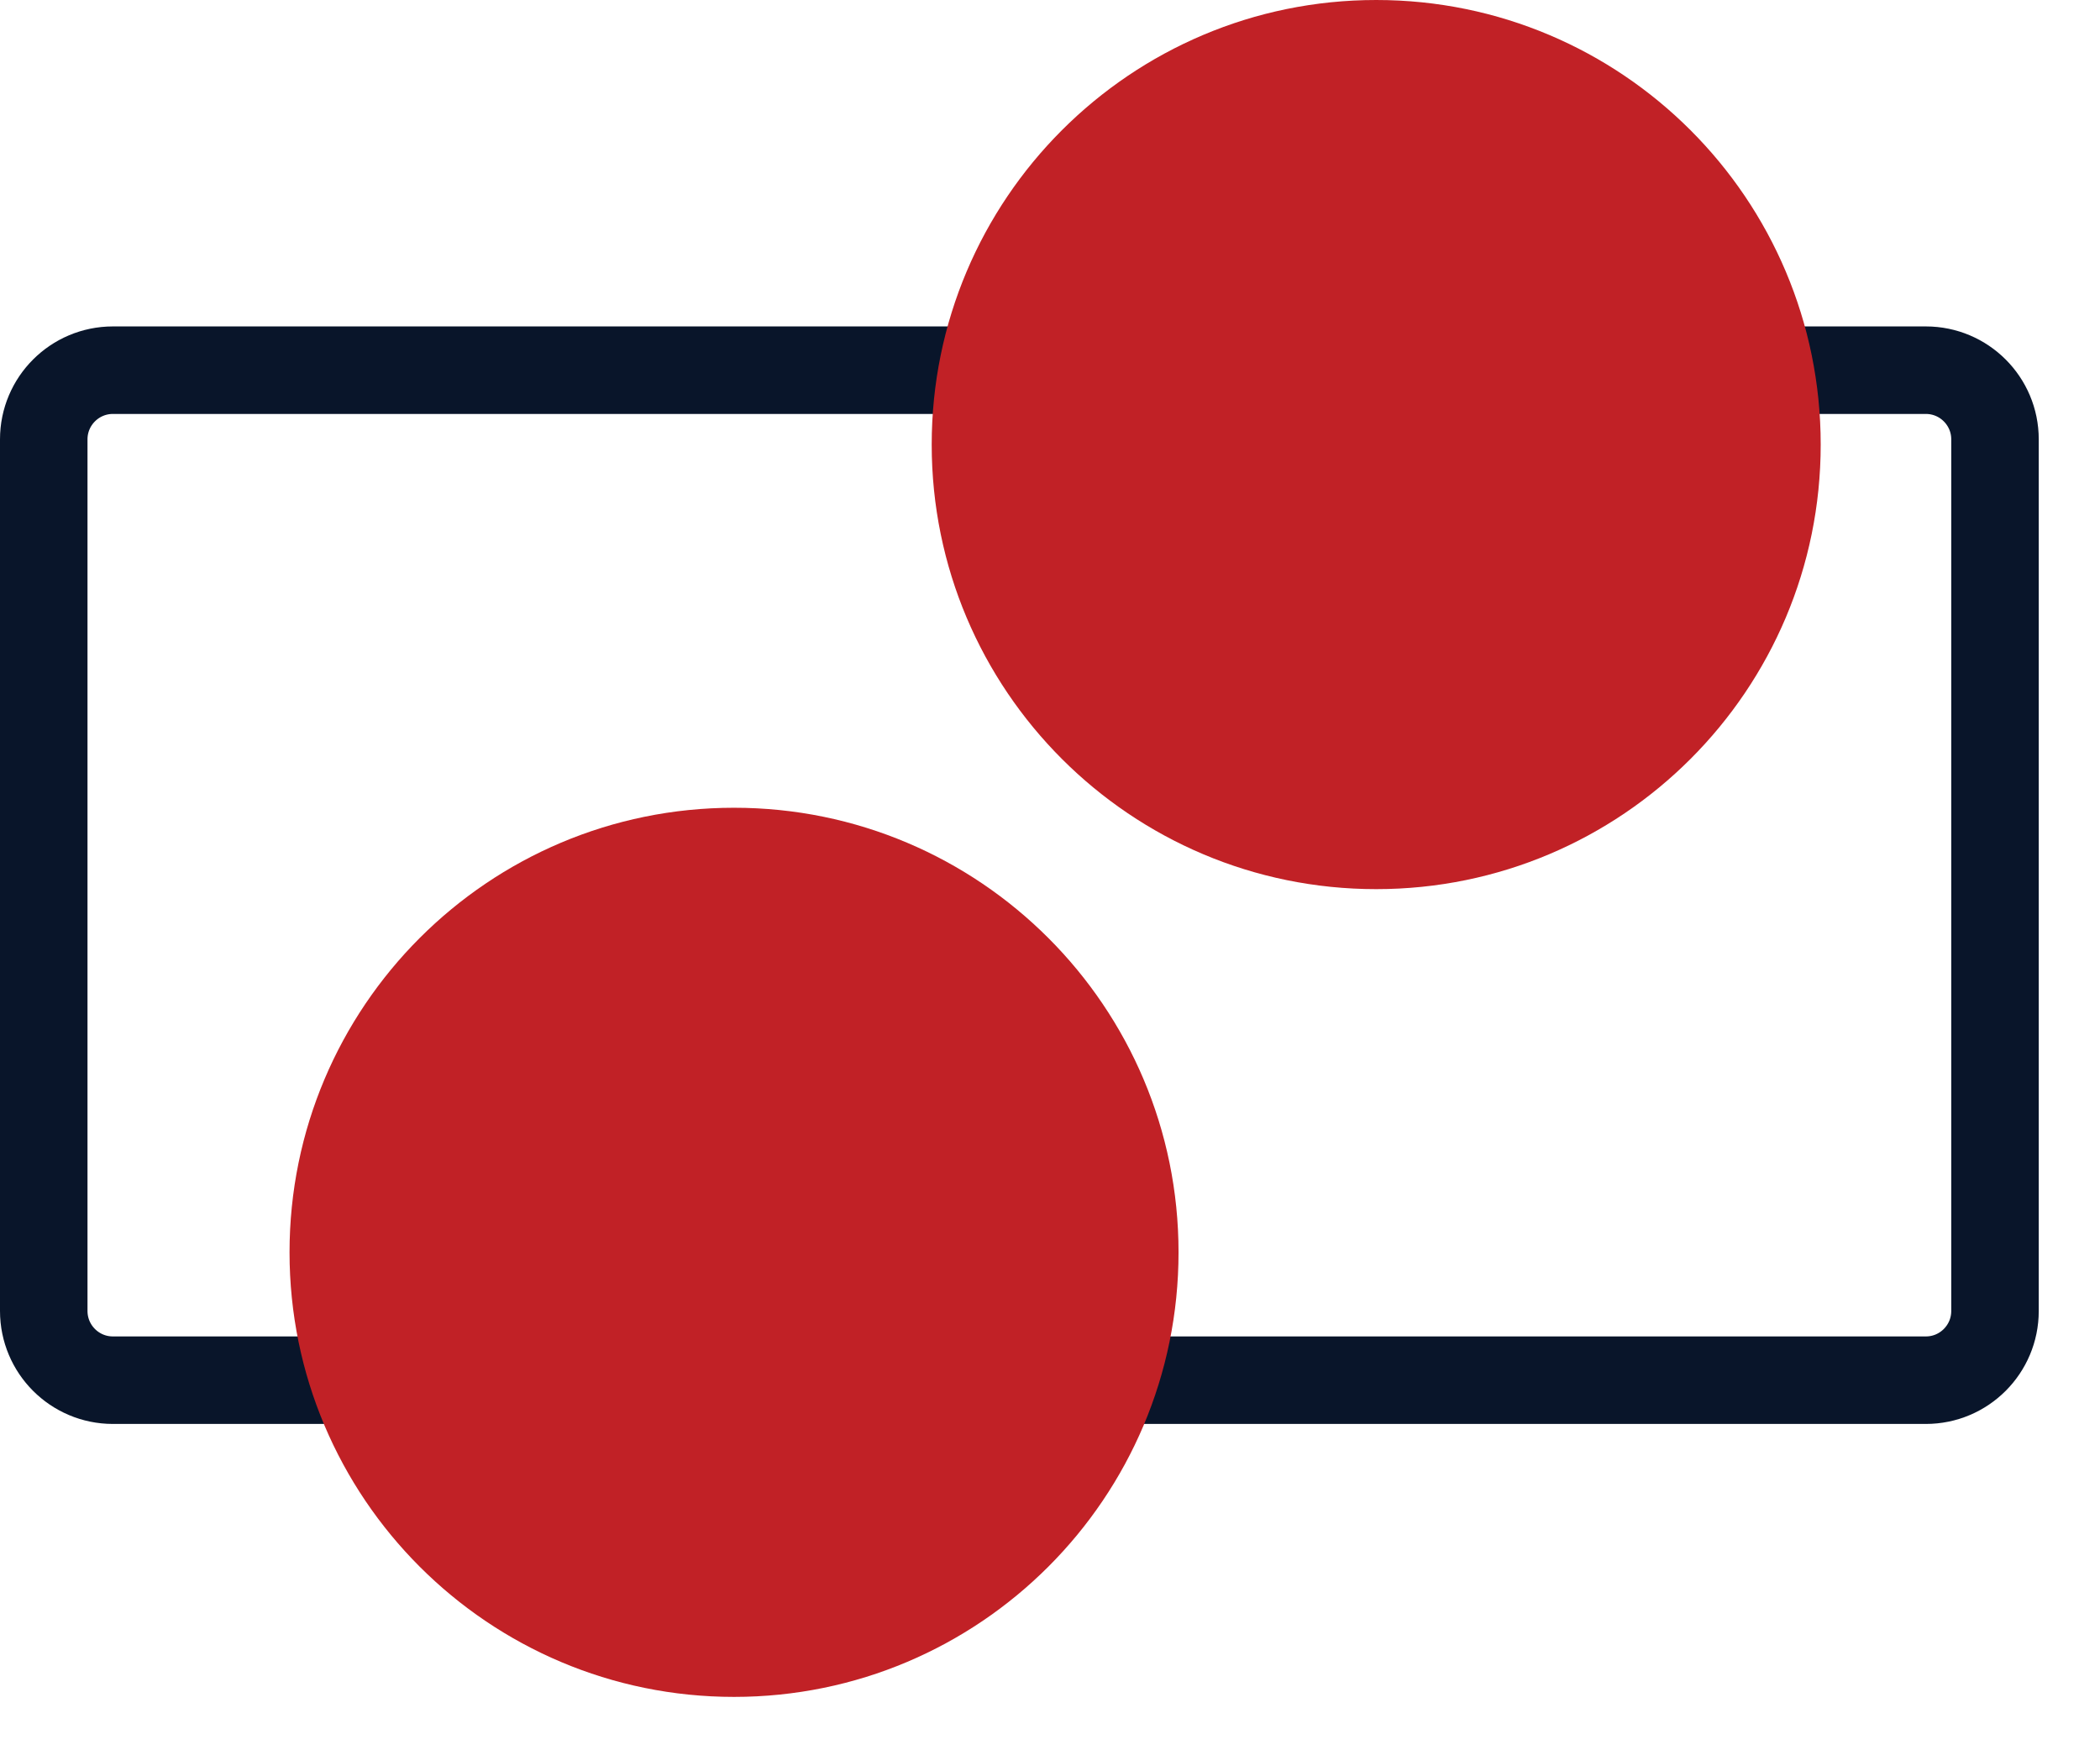 <svg width="24" height="20" viewBox="0 0 24 20" fill="none" xmlns="http://www.w3.org/2000/svg">
<g clip-path="url(#clip0_1108_6375)">
<path d="M22.01 4.23H1.29C0.854 4.23 0.5 4.584 0.5 5.02V14.98C0.5 15.417 0.854 15.771 1.29 15.771H22.01C22.446 15.771 22.8 15.417 22.8 14.98V5.02C22.8 4.584 22.446 4.23 22.01 4.23Z" stroke="#09152A" stroke-miterlimit="10"/>
<path d="M8.389 19.39C11.194 19.39 13.469 17.116 13.469 14.31C13.469 11.505 11.194 9.23 8.389 9.23C5.583 9.23 3.309 11.505 3.309 14.31C3.309 17.116 5.583 19.39 8.389 19.39Z" fill="#C12126"/>
<path d="M15.728 10.16C18.534 10.16 20.808 7.886 20.808 5.08C20.808 2.274 18.534 0 15.728 0C12.923 0 10.648 2.274 10.648 5.08C10.648 7.886 12.923 10.16 15.728 10.16Z" fill="#C12126"/>
</g>
<defs>
<clipPath id="clip0_1108_6375">
<rect width="23.3" height="19.39" fill="white"/>
</clipPath>
</defs>
</svg>
